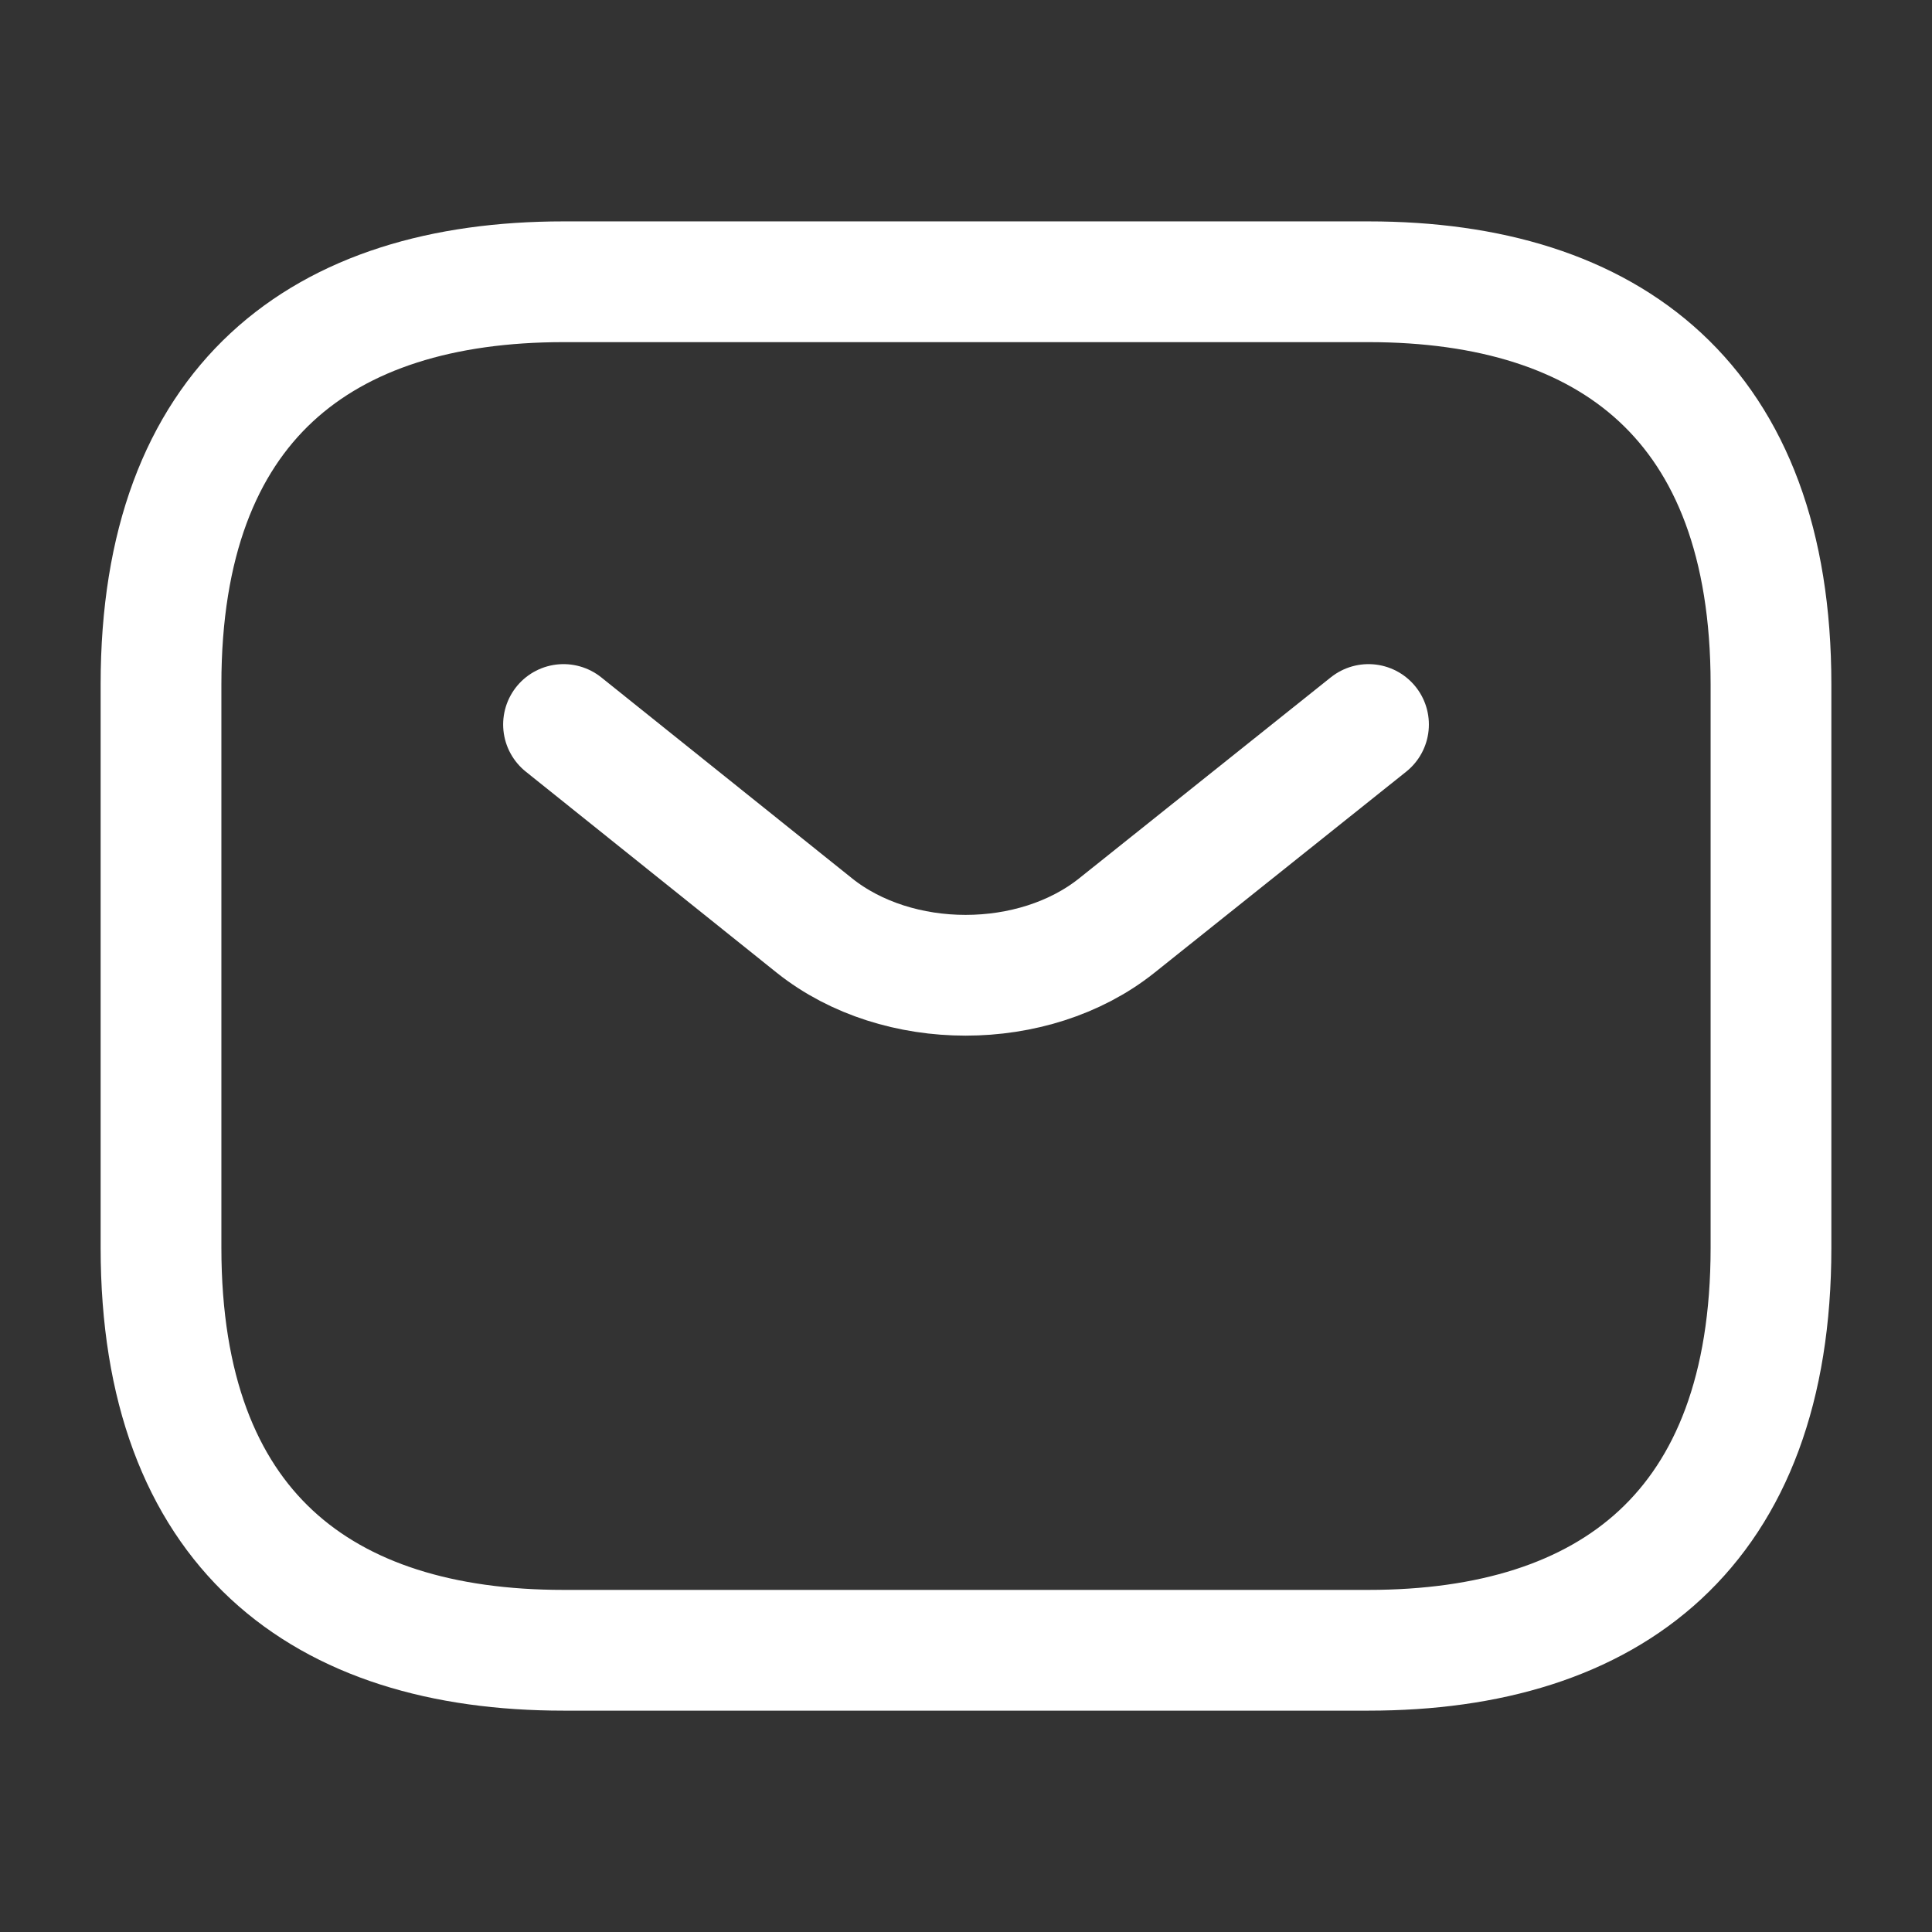 <svg width="56" height="56" viewBox="0 0 56 56" fill="none" xmlns="http://www.w3.org/2000/svg">
<rect x="0" y="0" width="56" height="56" fill="#333333" stroke="none"/>
<path d="M39.666 47.834H16.333C9.333 47.834 4.667 44.334 4.667 36.167V19.834C4.667 11.667 9.333 8.167 16.333 8.167H39.666C46.666 8.167 51.333 11.667 51.333 19.834V36.167C51.333 44.334 46.666 47.834 39.666 47.834Z" stroke="white" stroke-width="3.5" stroke-miterlimit="10" stroke-linecap="round" stroke-linejoin="round"/>
<path d="M39.667 21L32.364 26.833C29.96 28.747 26.017 28.747 23.613 26.833L16.334 21" stroke="white" stroke-width="3.5" stroke-miterlimit="10" stroke-linecap="round" stroke-linejoin="round"/>
</svg>
